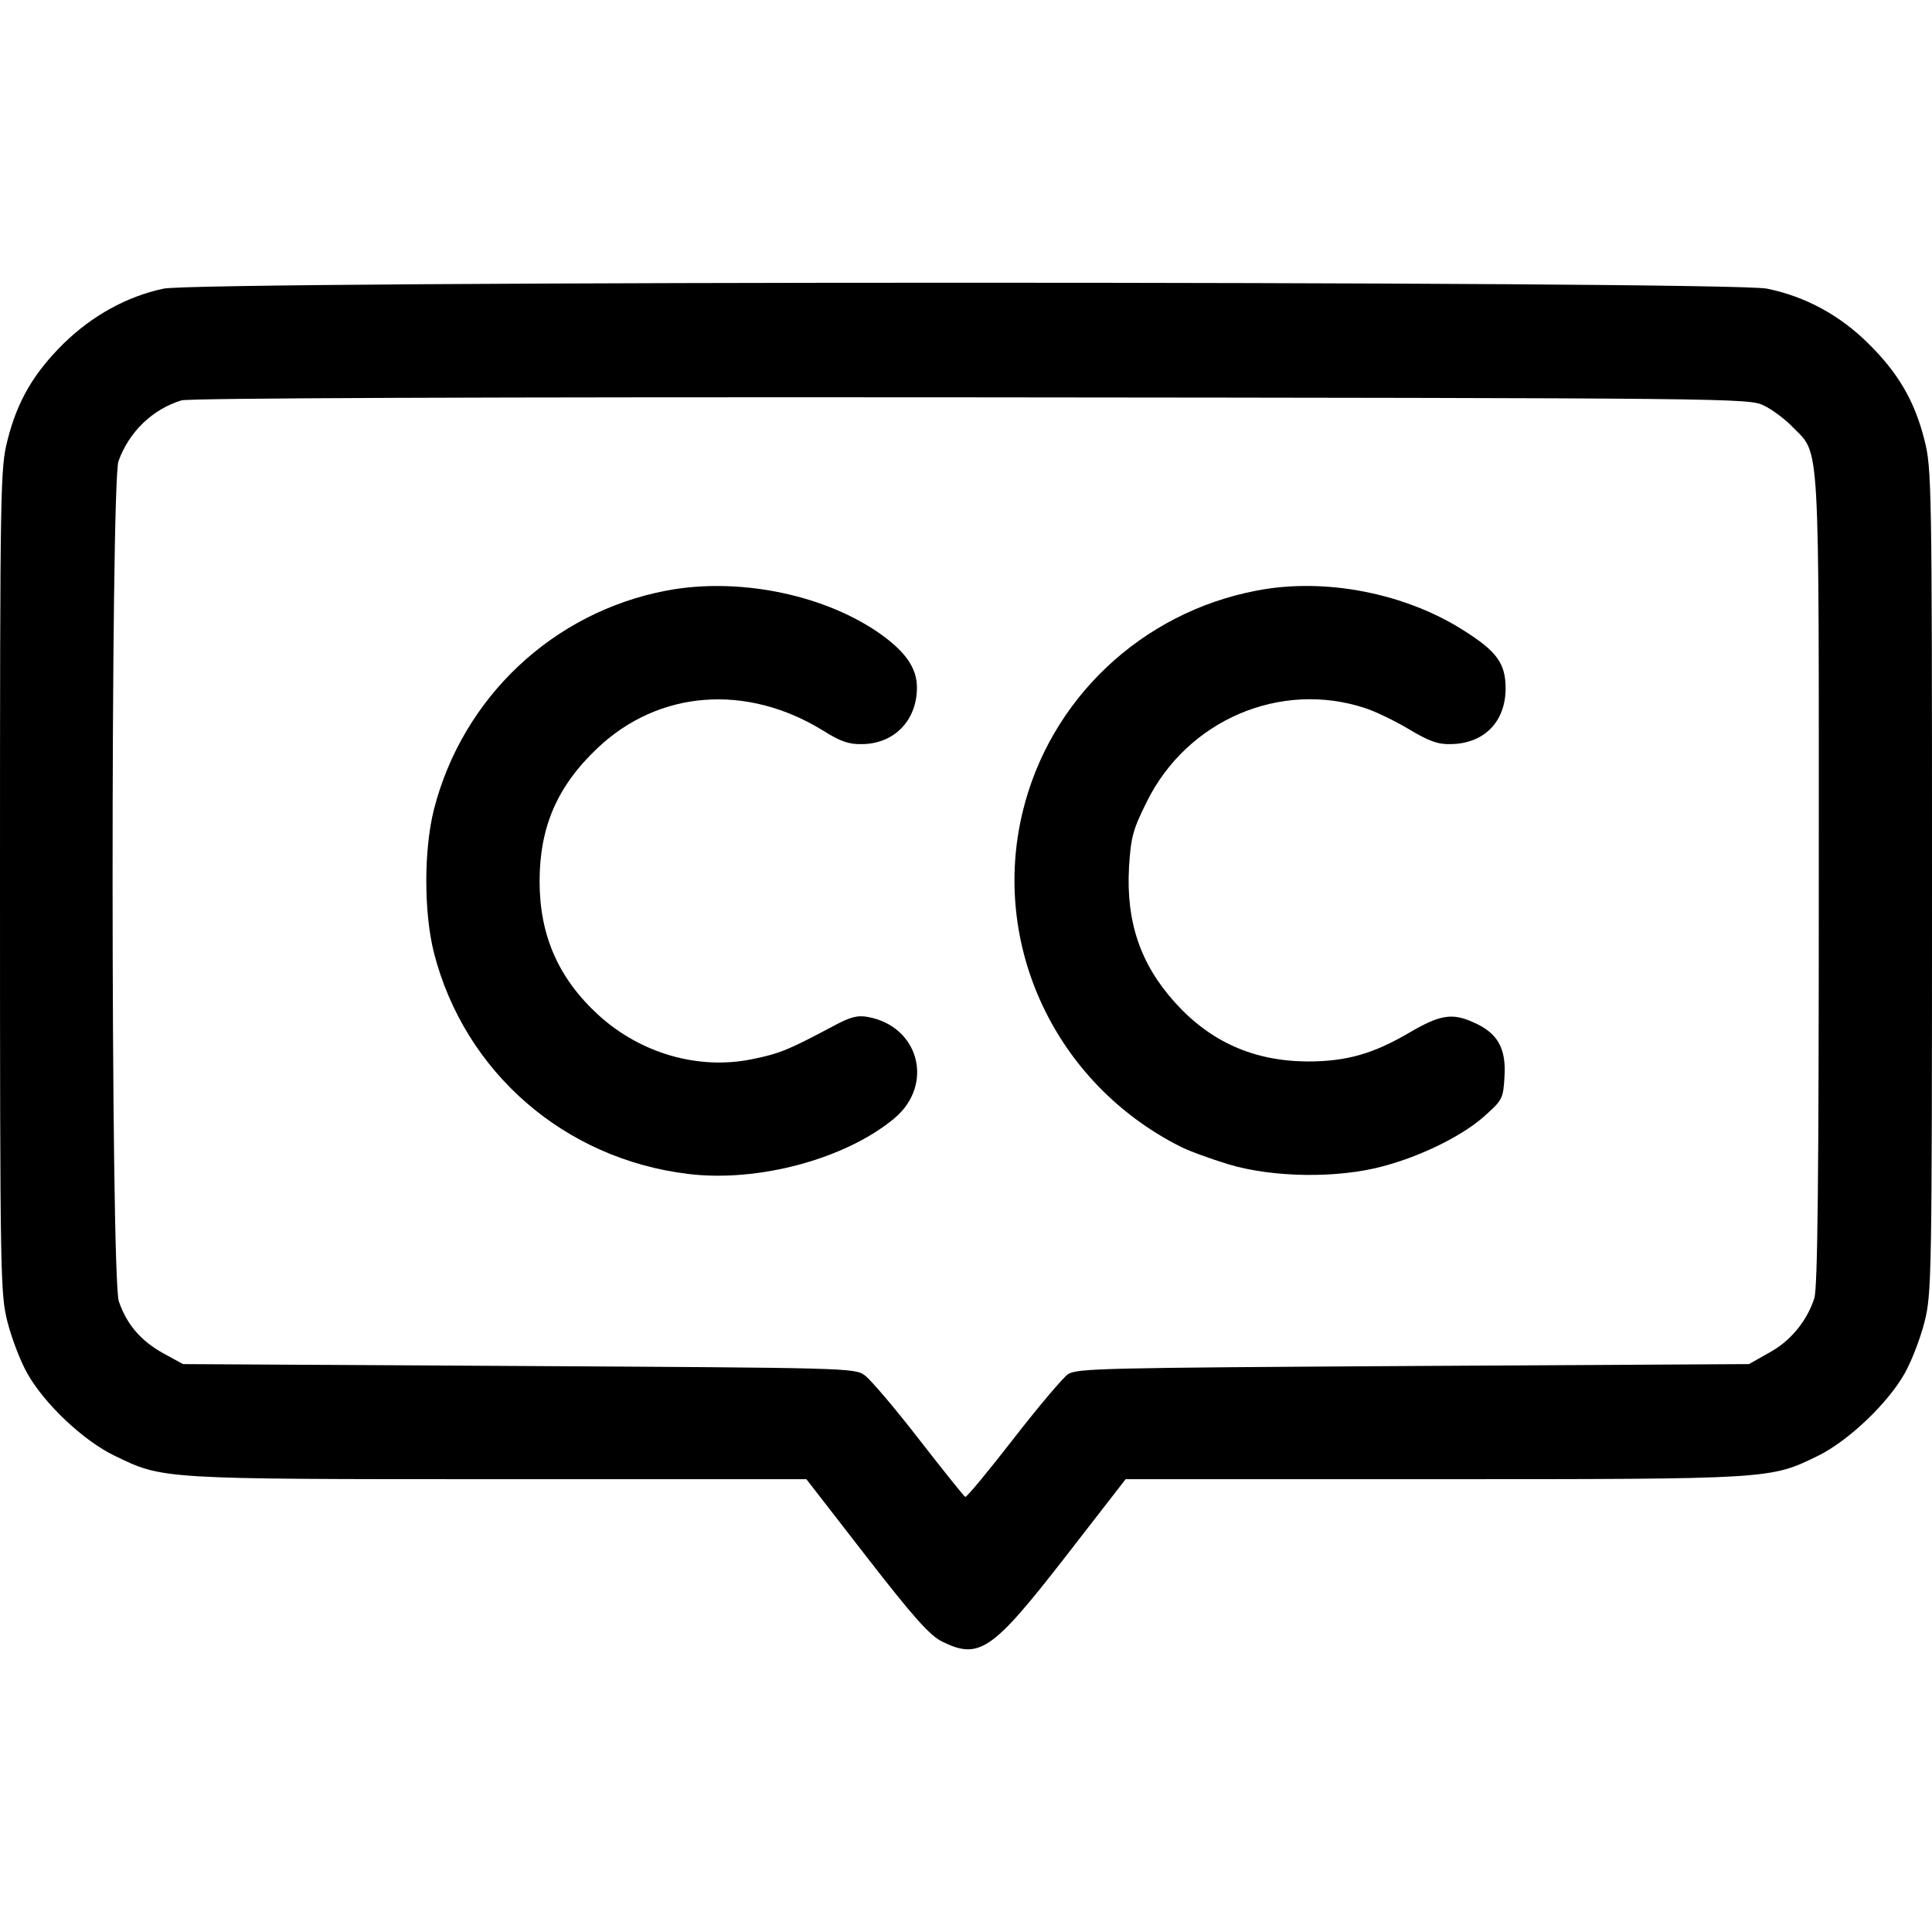 <?xml version="1.0" standalone="no"?>
<!DOCTYPE svg PUBLIC "-//W3C//DTD SVG 20010904//EN"
 "http://www.w3.org/TR/2001/REC-SVG-20010904/DTD/svg10.dtd">
<svg version="1.0" xmlns="http://www.w3.org/2000/svg"
 width="512pt" height="512pt" viewBox="0 0 512 512"
 preserveAspectRatio="xMidYMid meet">

<g transform="translate(0,512) scale(0.1,-0.1)"
fill="#000000" stroke="none">
<path d="M433 4355 c-98 -21 -189 -72 -264 -145 -80 -79 -123 -153 -149 -256
-19 -75 -20 -113 -20 -1169 0 -1056 1 -1094 20 -1169 11 -43 34 -103 52 -135
46 -82 149 -179 232 -219 128 -62 119 -62 1017 -62 l816 0 159 -205 c124 -160
168 -209 200 -225 99 -49 133 -26 328 225 l159 205 816 0 c899 0 892 0 1019
62 81 40 185 139 230 219 18 32 41 92 52 135 19 75 20 113 20 1169 0 1056 -1
1094 -20 1169 -26 103 -69 177 -149 256 -76 75 -166 124 -268 145 -99 21
-4154 21 -4250 0z m4242 -310 c21 -10 56 -36 76 -57 73 -75 69 -9 69 -1203 0
-786 -3 -1081 -12 -1106 -20 -61 -64 -114 -120 -144 l-53 -30 -890 -5 c-820
-5 -892 -6 -915 -22 -14 -10 -79 -87 -145 -172 -66 -85 -123 -154 -127 -153
-3 1 -58 70 -122 152 -64 83 -129 159 -144 170 -26 20 -46 20 -917 25 l-890 5
-53 29 c-59 33 -96 76 -117 137 -22 62 -22 2166 -1 2227 28 78 91 138 167 161
22 6 787 9 2094 8 2025 -2 2061 -2 2100 -22z"/>
<path d="M1767 3555 c-301 -57 -541 -283 -617 -580 -27 -107 -27 -273 0 -380
81 -316 345 -546 673 -586 187 -23 419 40 548 148 105 89 65 243 -71 268 -29
5 -47 0 -95 -26 -115 -61 -138 -71 -212 -86 -142 -29 -295 15 -407 117 -106
97 -156 211 -156 354 0 145 47 253 154 354 162 153 394 171 597 46 46 -29 69
-37 104 -36 85 1 145 63 145 150 0 53 -32 98 -107 149 -149 100 -371 143 -556
108z"/>
<path d="M3331 3555 c-306 -58 -549 -288 -621 -587 -85 -353 87 -719 417 -886
23 -12 81 -33 130 -48 118 -35 288 -37 407 -5 103 27 216 83 273 136 44 39 47
45 50 101 5 76 -18 117 -83 145 -55 25 -88 20 -168 -27 -97 -57 -168 -77 -271
-77 -143 1 -257 52 -351 156 -92 102 -130 214 -122 359 5 79 10 99 47 173 107
217 355 323 580 248 25 -8 77 -33 114 -55 53 -32 78 -41 111 -40 89 1 146 59
146 148 0 65 -23 97 -106 150 -157 102 -372 144 -553 109z"/>
</g>
</svg>
